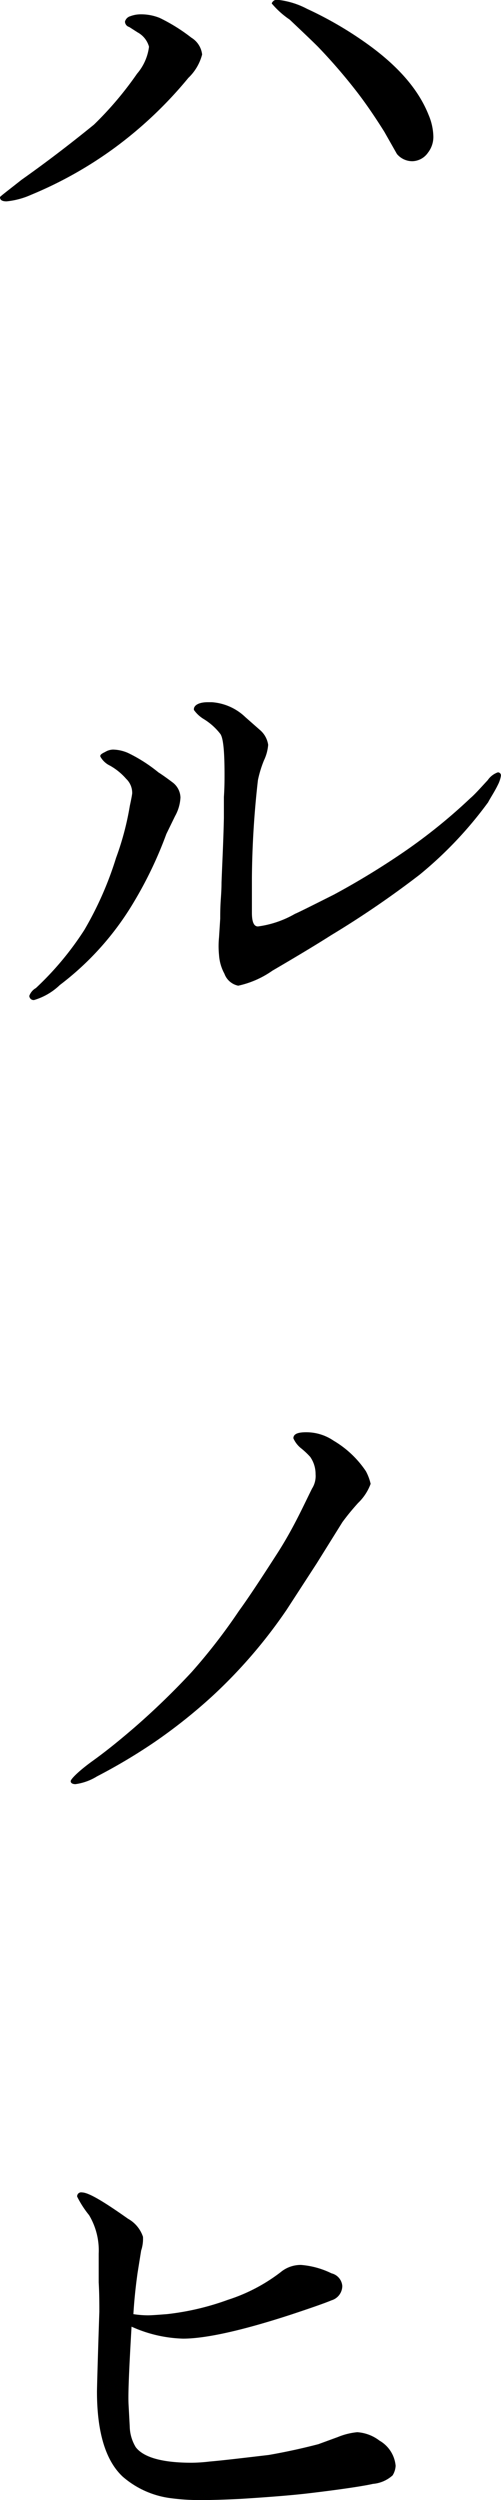 <svg id="レイヤー_1" data-name="レイヤー 1" xmlns="http://www.w3.org/2000/svg" width="46.5" height="231.67" viewBox="0 0 46.5 231.67"><title>TITLE_MAIN</title><path d="M677.1,280.06a37.15,37.15,0,0,1-7.72,4.33,7.32,7.32,0,0,1-2.28.61c-0.39,0-.61-0.11-0.61-0.39,0-.06.67-0.56,2-1.61,1.5-1.06,3.78-2.72,6.72-5.11a31.83,31.83,0,0,0,4-4.72,4.73,4.73,0,0,0,1.11-2.5,2.17,2.17,0,0,0-1.06-1.33l-0.78-.5a0.53,0.53,0,0,1-.39-0.5,0.71,0.71,0,0,1,.5-0.5,2.75,2.75,0,0,1,.83-0.17,4.6,4.6,0,0,1,1.89.33,16.25,16.25,0,0,1,2.94,1.83,2.1,2.1,0,0,1,1,1.56,4.59,4.59,0,0,1-1.28,2.17A38,38,0,0,1,677.1,280.06Zm27.67,1.22a1.87,1.87,0,0,1-1.44-.67l-1.17-2.06c-0.94-1.5-1.83-2.78-2.61-3.78a51.52,51.52,0,0,0-3.56-4.11c-0.56-.56-1.44-1.39-2.61-2.5a8.12,8.12,0,0,1-1.67-1.5,0.51,0.51,0,0,1,.61-0.33,7.55,7.55,0,0,1,2.67.83,34.1,34.1,0,0,1,5.39,3.11c3,2.11,4.94,4.33,5.89,6.72a5.42,5.42,0,0,1,.44,1.94,2.38,2.38,0,0,1-.5,1.56A1.82,1.82,0,0,1,704.77,281.28Z" transform="translate(-666.49 -266.34)"/><path d="M681.93,343.62a37,37,0,0,1-3,6.28,26.77,26.77,0,0,1-6.89,7.72,5.82,5.82,0,0,1-2.39,1.39,0.4,0.4,0,0,1-.44-0.39,1.37,1.37,0,0,1,.61-0.72,28.28,28.28,0,0,0,4.5-5.39,31.67,31.67,0,0,0,2.94-6.67,26.32,26.32,0,0,0,1.28-4.83c0.17-.78.22-1.11,0.22-1.17a1.8,1.8,0,0,0-.56-1.33,5.66,5.66,0,0,0-1.5-1.22,2,2,0,0,1-.89-0.83c-0.06-.17.11-0.28,0.44-0.44a1.49,1.49,0,0,1,.72-0.22,3.62,3.62,0,0,1,1.44.33,14.19,14.19,0,0,1,2.78,1.78c0.44,0.28.89,0.61,1.33,0.94a1.82,1.82,0,0,1,.72,1.39,3.92,3.92,0,0,1-.5,1.72Zm29.83-2.89a36.37,36.37,0,0,1-6.33,6.67,88.47,88.47,0,0,1-8.22,5.61c-1.22.78-3.06,1.89-5.44,3.28a8.74,8.74,0,0,1-3.17,1.39,1.73,1.73,0,0,1-1.28-1.11,4.17,4.17,0,0,1-.5-1.72,8.33,8.33,0,0,1,0-1.67l0.11-1.72c0-.44,0-1.06.06-1.89s0.06-1.28.06-1.44c0.06-1.67.17-3.67,0.22-6v-1.94c0.06-.89.06-1.56,0.06-2.06,0-2.11-.11-3.39-0.39-3.78a5.7,5.7,0,0,0-1.56-1.39,3.06,3.06,0,0,1-.89-0.83c-0.06-.39.39-0.72,1.28-0.72h0.39a5,5,0,0,1,3.11,1.39l1.33,1.17a2.23,2.23,0,0,1,.78,1.39,4.1,4.1,0,0,1-.39,1.44,10.34,10.34,0,0,0-.56,1.83,85.58,85.58,0,0,0-.56,9.06v3.22c0,0.83.17,1.28,0.56,1.28a9.34,9.34,0,0,0,3.44-1.17c0.28-.11,1.5-0.72,3.61-1.78a71.7,71.7,0,0,0,6.56-4,50.88,50.88,0,0,0,6.11-4.94c0.39-.33.89-0.89,1.61-1.67a1.89,1.89,0,0,1,.94-0.72,0.28,0.28,0,0,1,.28.33,2.8,2.8,0,0,1-.28.83C712.38,339.73,712,340.28,711.77,340.73Z" transform="translate(-666.49 -266.34)"/><path d="M698.27,407.39l-2.39,3.83-2.78,4.28a46.45,46.45,0,0,1-6.89,8,49.16,49.16,0,0,1-5.39,4.28,52.13,52.13,0,0,1-5.33,3.17,5.09,5.09,0,0,1-2,.72c-0.28,0-.44-0.11-0.44-0.28s0.67-.89,2.06-1.89,2.67-2.06,3.89-3.11a69.47,69.47,0,0,0,5.28-5.11,53.36,53.36,0,0,0,4.39-5.67c0.89-1.22,2.06-3,3.56-5.33s2.44-4.44,3.22-6a2.16,2.16,0,0,0,.33-1.33,2.77,2.77,0,0,0-.5-1.61,7.26,7.26,0,0,0-.89-0.83,2.44,2.44,0,0,1-.67-0.89c0-.39.39-0.56,1.17-0.56a4.48,4.48,0,0,1,2.56.78,9.28,9.28,0,0,1,3,2.83,4.65,4.65,0,0,1,.44,1.17,4.72,4.72,0,0,1-1.17,1.78C699.38,406,698.88,406.56,698.27,407.39Z" transform="translate(-666.49 -266.34)"/><path d="M701.1,496.51c-0.72.17-2.78,0.5-6.11,0.89q-2.17.25-6.17,0.5c-1.28.06-2.5,0.11-3.61,0.11a20.5,20.5,0,0,1-2.83-.17,8.41,8.41,0,0,1-4.5-2c-1.61-1.5-2.39-4.17-2.39-7.89,0-.22.06-2.67,0.22-7.39,0-.72,0-1.67-0.06-2.72v-2.67a6.37,6.37,0,0,0-.89-3.56,9.26,9.26,0,0,1-1.11-1.72,0.37,0.37,0,0,1,.44-0.39c0.61,0,2,.83,4.28,2.44a3,3,0,0,1,1.39,1.67,3.42,3.42,0,0,1-.17,1.28l-0.33,2.06c-0.22,1.56-.33,2.83-0.39,3.83a9.2,9.2,0,0,0,1.33.11c0.39,0,1.11-.06,1.78-0.11a24.32,24.32,0,0,0,5.67-1.33,16.05,16.05,0,0,0,4.89-2.56,2.91,2.91,0,0,1,1.89-.67,7.8,7.8,0,0,1,2.83.78,1.31,1.31,0,0,1,1,1.17,1.4,1.4,0,0,1-1,1.33c-0.67.28-1.94,0.72-3.78,1.33-4.61,1.5-7.94,2.22-10,2.22a12.37,12.37,0,0,1-4.78-1.11c-0.22,3.78-.33,6.17-0.28,7.17l0.11,2.06a3.86,3.86,0,0,0,.56,1.94c0.72,0.94,2.44,1.44,5.17,1.44a14.75,14.75,0,0,0,1.67-.11c1.28-.11,3.11-0.33,5.5-0.61,1.61-.28,3.11-0.61,4.61-1l1.83-.67a6.21,6.21,0,0,1,1.78-.44,3.81,3.81,0,0,1,2.06.78,3,3,0,0,1,1.5,2.33,1.85,1.85,0,0,1-.28.89A3.11,3.11,0,0,1,701.1,496.51Z" transform="translate(-666.49 -266.34)"/></svg>